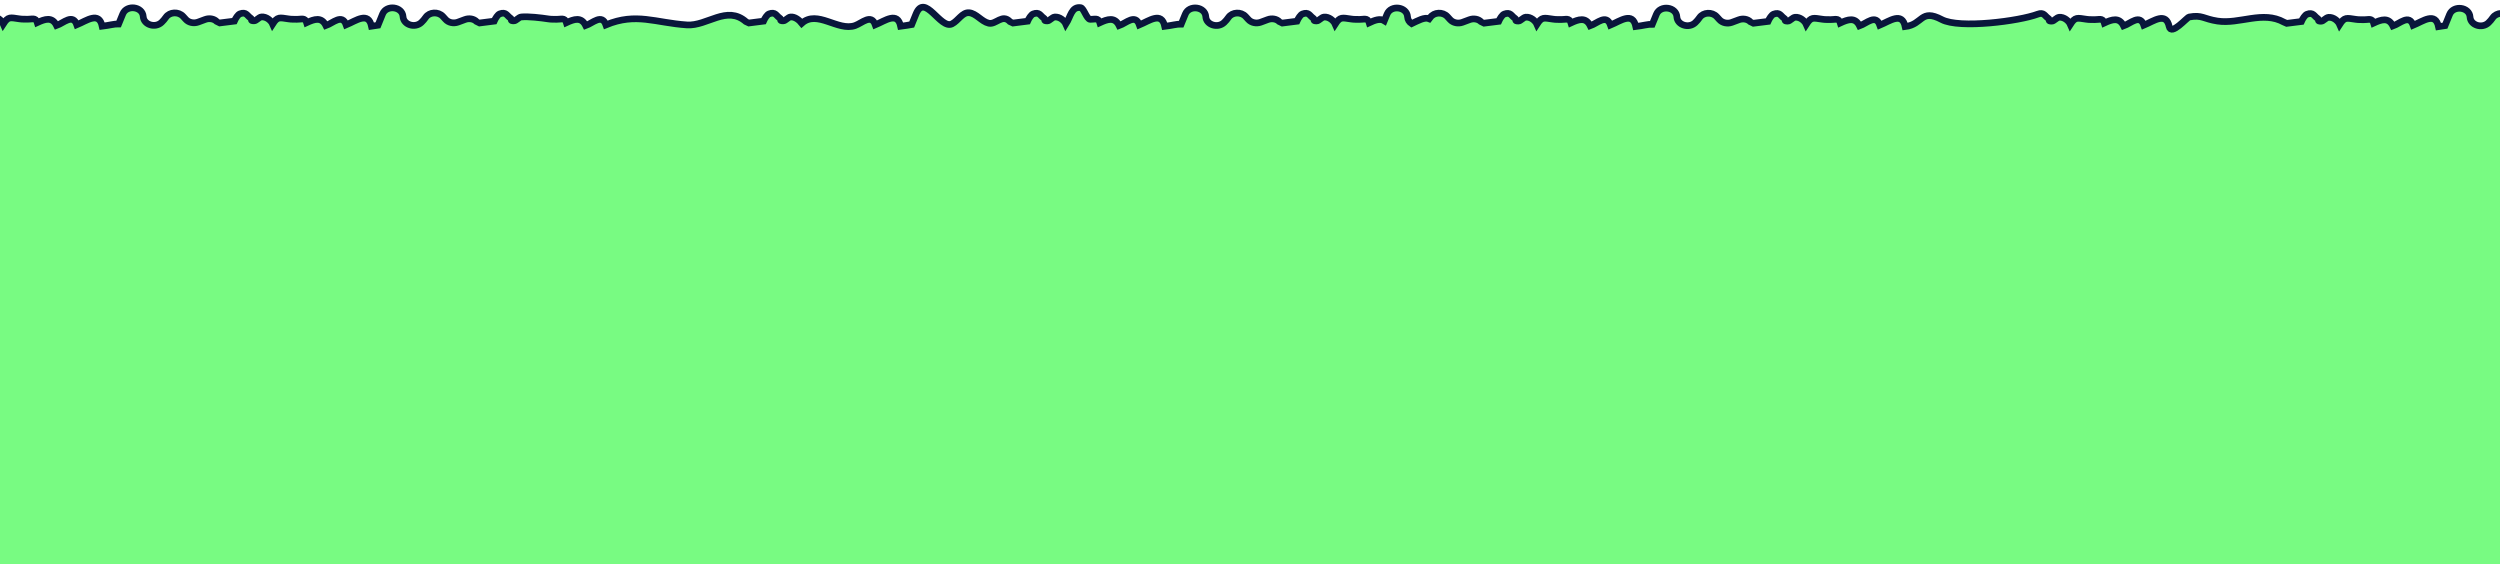 <svg xmlns="http://www.w3.org/2000/svg" fill="none" viewBox="0 0 390 88">
  <path
    fill="#78FB82"
    stroke="#09163B"
    stroke-miterlimit="10"
    stroke-width="1.046"
    d="M-31.964 170.147H460V3.487c-.335.161-.674.331-.999.47-.622-1.783-2.058-.278-3.158.112-.683-1.407-1.816-1.008-3.004-.457-.248-.838-.863-.502-1.511-.524-.547-.018-.8.018-1.289-.058-1.452-.206-1.741-.39-2.509.802-.238-.551-.964-1.182-1.742-1.111-.4.036-.81.614-1.142.605-.759-.009-.17-.197-.564-.448-.537-.345-.664-1.017-1.656-.636-.3.112-.668.681-.863 1.129l-2.288.291c-.264-.112-.417-.179-.427-.188-.436-.475-1.204-.596-1.842-.354l-1.11.412c-.674.242-1.459.076-1.911-.43l-.426-.466c-.71-.775-2.09-.708-2.673.139-.195.278-.417.551-.674.793-.989.95-2.789.381-2.867-.896-.095-1.577-2.585-1.903-3.194-.412l-.641 1.559c-.7-.018-1.426.215-2.568.354-.495-2.352-2.39-.878-3.959-.224-.621-1.783-2.057-.278-3.157.112-.684-1.406-1.816-1.008-3.005-.457-.247-.838-.862-.502-1.51-.524-.547-.018-.801.018-1.289-.058-1.452-.206-1.741-.39-2.51.802-.237-.551-.963-1.183-1.741-1.111-.401.036-.811.614-1.143.605-.758-.009-.169-.197-.563-.448-.537-.345-.667-1.017-1.657-.636-.299.112-.667.681-.862 1.129l-2.289.291c-.263-.112-.416-.179-.426-.188-.436-.475-1.205-.596-1.843-.354l-1.109.412c-.674.242-1.459.076-1.911-.43l-.427-.466c-.709-.775-2.089-.708-2.672.139-.195.278-.417.551-.674.793-.99.95-2.79.381-2.868-.896-.094-1.577-2.584-1.903-3.193-.412l-.716 1.76c-.3.058-.632.112-1.006.157-.495-2.351-2.389-.878-3.958-.224-.622-1.783-2.057-.278-3.158.112-.683-1.406-1.816-1.008-3.004-.457-.248-.838-.863-.502-1.511-.524-.546-.018-.8.018-1.289-.058-1.451-.206-1.741-.39-2.509.802-.238-.551-.964-1.183-1.742-1.111-.4.036-.81.614-1.142.605-.759-.009-.17-.197-.563-.448-.538-.345-.665-1.017-1.657-.636-.3.112-.668.681-.863 1.129l-2.288.287c-.241-.103-.391-.166-.423-.184-3.301-1.85-6.927.349-10.371-.175-2.201-.332-2.386-1.008-4.427-.632-.355.067-2.8 2.97-3.109 1.5-.495-2.352-2.389-.878-3.958-.224-.622-1.783-2.057-.278-3.158.112-.683-1.406-1.816-1.008-3.004-.457-.248-.838-.863-.502-1.511-.524-.546-.018-.8.018-1.289-.058-1.451-.206-1.741-.39-2.509.802-.238-.551-.964-1.182-1.742-1.111-.4.036-.81.614-1.142.605-.759-.009-.17-.197-.563-.448-.534-.345-.664-1.008-1.638-.64-2.838 1.071-12.19 2.307-14.967.842-3.336-1.765-2.913.761-5.709 1.097-.495-2.352-2.39-.878-3.959-.224-.621-1.783-2.057-.278-3.157.112-.684-1.406-1.816-1.008-3.005-.457-.247-.838-.862-.502-1.51-.524-.547-.018-.801.018-1.289-.058-1.452-.206-1.741-.39-2.51.802-.237-.551-.963-1.182-1.741-1.111-.401.036-.811.614-1.143.605-.758-.009-.169-.197-.563-.448-.537-.345-.664-1.017-1.657-.636-.299.112-.667.681-.862 1.129l-2.289.287c-.263-.112-.416-.179-.426-.188-.436-.475-1.205-.596-1.843-.354l-1.109.412c-.674.242-1.459.076-1.911-.43l-.427-.466c-.709-.775-2.089-.708-2.672.139-.195.278-.417.551-.674.793-.99.95-2.79.381-2.868-.896-.094-1.577-2.584-1.904-3.193-.412l-.641 1.559c-.7-.018-1.426.215-2.569.354-.494-2.352-2.389-.878-3.958-.224-.622-1.783-2.057-.278-3.157.112-.684-1.406-1.817-1.008-3.005-.457-.247-.838-.862-.502-1.51-.524-.547-.018-.801.018-1.289-.058-1.452-.206-1.742-.39-2.51.802-.238-.551-.963-1.183-1.741-1.111-.401.036-.811.614-1.143.605-.758-.009-.169-.197-.563-.448-.537-.345-.664-1.017-1.657-.636-.299.112-.664.681-.863 1.129l-2.288.287c-.264-.112-.417-.179-.426-.188-.437-.475-1.205-.596-1.843-.354l-1.11.412c-.674.242-1.458.076-1.911-.43l-.426-.466c-.71-.775-2.09-.708-2.672.139-.052.076-.121.13-.17.197-.716-.3-1.748.3-2.731.766-.358-.242-.615-.605-.641-1.071-.094-1.577-2.585-1.904-3.193-.412l-.427 1.035c-.657-.412-1.494-.094-2.356.309-.248-.838-.863-.502-1.511-.524-.547-.018-.801.018-1.289-.058-1.452-.206-1.741-.39-2.51.802-.237-.551-.963-1.183-1.741-1.111-.4.036-.811.614-1.143.605-.758-.009-.169-.197-.563-.448-.537-.345-.664-1.017-1.657-.636-.299.112-.664.681-.862 1.129l-2.289.291c-.263-.112-.416-.179-.426-.188-.436-.475-1.204-.596-1.842-.354l-1.11.412c-.674.242-1.459.076-1.911-.43l-.427-.466c-.709-.775-2.089-.708-2.672.139-.195.278-.417.551-.674.793-.989.95-2.789.381-2.868-.896-.094-1.577-2.584-1.904-3.193-.412l-.641 1.559c-.7-.018-1.426.215-2.568.354-.495-2.352-2.39-.878-3.959-.224-.621-1.783-2.057-.278-3.157.112-.684-1.406-1.816-1.008-3.005-.457-.247-.838-.862-.502-1.51-.524-.547-.018-.993-1.747-1.478-1.823-1.452-.206-1.549 1.375-2.317 2.571-.238-.551-.964-1.183-1.742-1.111-.4.036-.81.614-1.143.605-.758-.009-.169-.197-.563-.448-.537-.345-.667-1.017-1.657-.636-.299.112-.667.681-.862 1.129l-2.288.291c-.264-.112-.417-.179-.43-.188-1.231-1.335-2.21.47-3.34.215-1.126-.251-1.963-1.554-3.083-1.639-1.054-.081-1.695 1.259-2.656 1.742-1.806.914-4.235-4.931-5.618-1.532l-.664 1.631c-.479.076-1.026.197-1.725.278-.495-2.352-2.39-.878-3.959-.224-.621-1.778-2.054-.282-3.157.112-2.689.932-5.895-2.526-8.307-.363-.407-.515-1.091-1.044-1.745-.981-.4.036-.81.614-1.142.605-.759-.009-.17-.197-.564-.448-.537-.345-.664-1.017-1.656-.636-.3.112-.665.681-.863 1.129l-2.288.291c-.261-.112-.414-.175-.43-.188-3.008-2.656-6.071.699-9.228.488-4.922-.327-7.904-1.975-12.637-.009-.622-1.783-2.057-.278-3.158.112-.684-1.406-1.816-1.008-3.005-.457-.247-.838-.863-.502-1.51-.524-.544-.018-.797.018-1.279-.054-1.201-.184-3.141-.417-4.258-.309-.4.036-.811.614-1.143.605-.758-.009-.169-.197-.563-.448-.537-.345-.667-1.017-1.657-.636-.299.112-.667.681-.863 1.129l-2.288.291c-.264-.112-.417-.179-.426-.188-.436-.475-1.204-.596-1.842-.354l-1.11.412c-.674.242-1.458.076-1.911-.43l-.426-.466c-.71-.775-2.09-.708-2.672.139-.195.278-.417.551-.674.793-.99.95-2.79.381-2.868-.896-.094-1.577-2.585-1.903-3.193-.412l-.716 1.76c-.299.058-.631.112-1.006.157-.495-2.352-2.389-.878-3.958-.224-.622-1.783-2.057-.278-3.158.112-.684-1.406-1.816-1.008-3.005-.457-.247-.838-.863-.502-1.51-.524-.547-.018-.801.018-1.289-.058-1.452-.206-1.742-.39-2.51.802-.238-.551-.964-1.183-1.742-1.111-.4.036-.81.614-1.143.605-.758-.009-.169-.197-.563-.448-.537-.345-.667-1.017-1.657-.636-.299.112-.667.681-.863 1.129l-2.288.287c-.264-.112-.417-.179-.426-.188-.436-.475-1.204-.596-1.842-.354l-1.11.412c-.674.242-1.458.076-1.911-.43l-.426-.466c-.71-.775-2.09-.708-2.672.139-.195.278-.417.551-.674.793-.99.95-2.79.381-2.868-.896-.094-1.577-2.585-1.903-3.193-.412l-.641 1.559c-.7-.018-1.426.215-2.568.354-.495-2.352-2.389-.878-3.958-.224-.622-1.783-2.057-.278-3.158.112-.684-1.406-1.816-1.008-3.005-.457-.247-.838-.863-.502-1.51-.524-.547-.018-.801.018-1.289-.058-1.452-.206-1.742-.39-2.51.802C.278 3.187-.448 2.555-1.226 2.627c-.4.036-.81.614-1.143.605-.758-.009-.169-.197-.563-.448-.537-.345-.667-1.017-1.657-.636-.299.112-.667.681-.863 1.129l-2.288.287c-.264-.112-.417-.179-.426-.188-.436-.475-1.204-.596-1.842-.354l-1.11.412c-.674.242-1.458.076-1.911-.43l-.426-.466c-.71-.775-2.09-.708-2.672.139-.195.278-.417.551-.674.793-.99.95-2.79.381-2.868-.896-.094-1.577-2.584-1.904-3.193-.412l-.667 1.63c-.478.076-1.025.197-1.725.278-.495-2.352-2.389-.878-3.958-.224-.557-1.585-1.751-.569-2.786-.054V170.027l.036.12Z"
  />
</svg>
